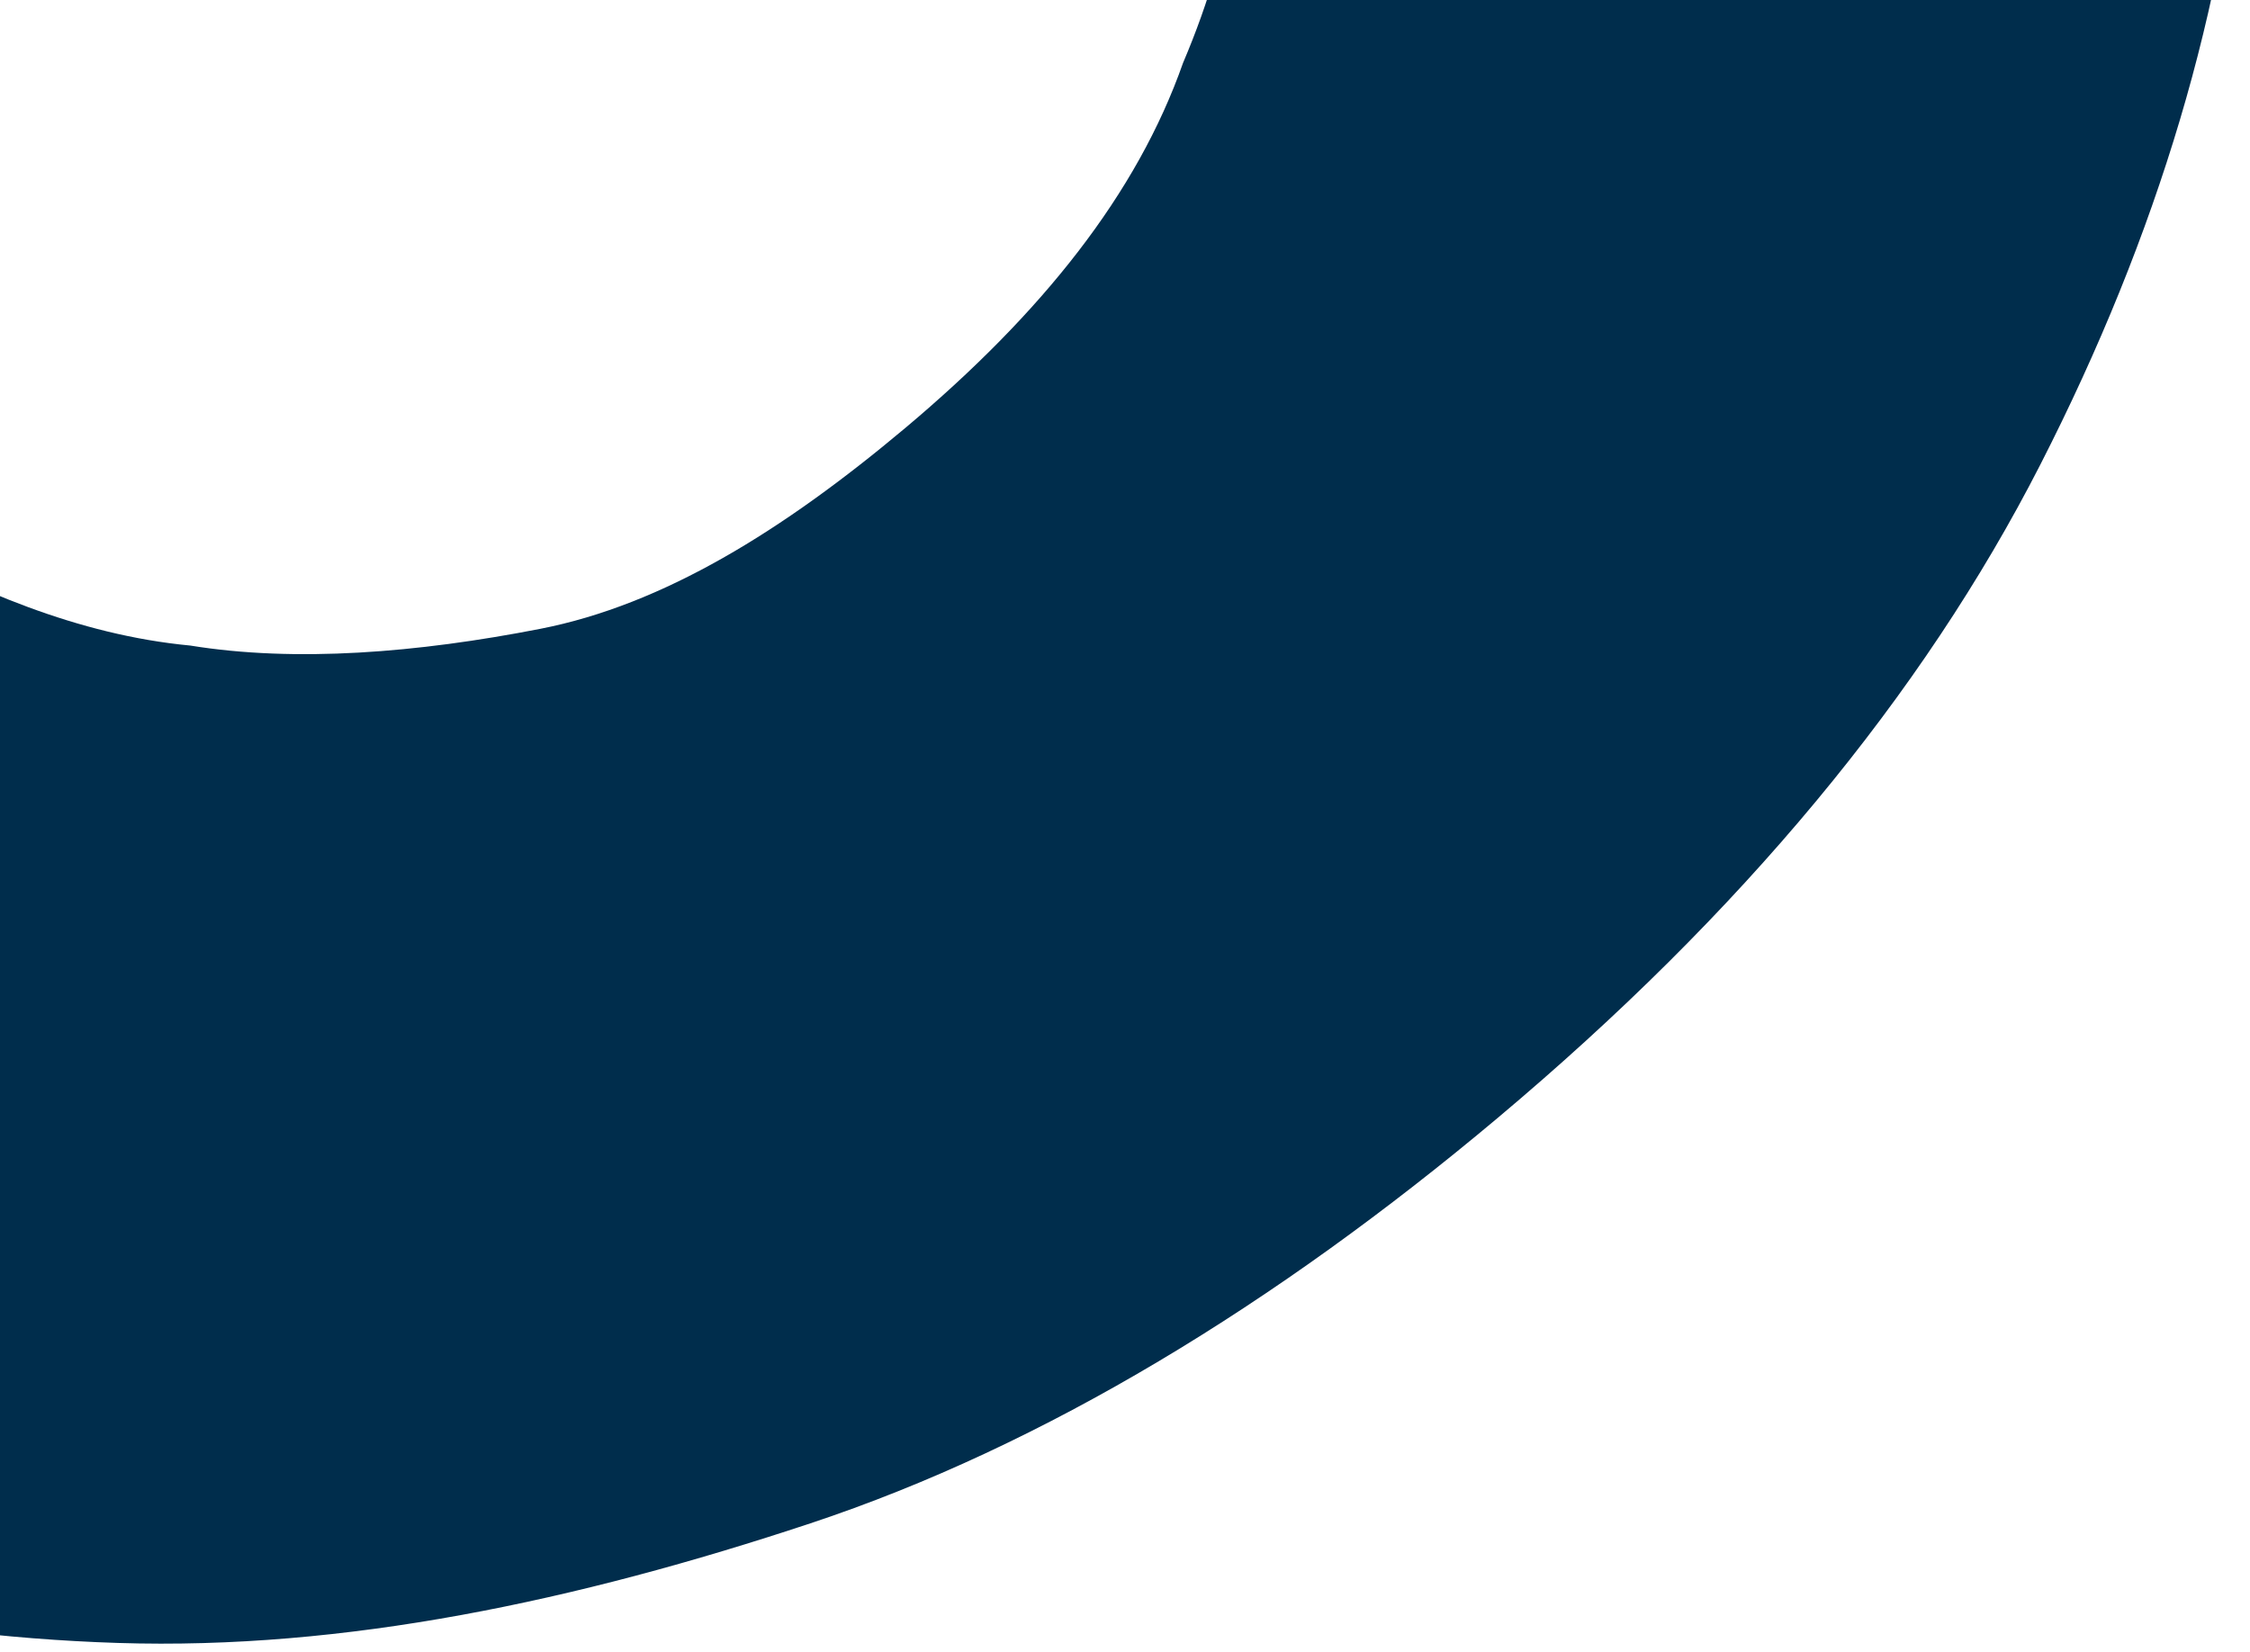 <svg width="211" height="155" fill="#002d4c" xmlns="http://www.w3.org/2000/svg"><path d="M-29.068 38.075c4.98 4.48 10.676 8.36 17.696 12.365 8.954 4.856 18.623 9.111 29.219 10.114 9.88 1.603 21.296.68 32.819-1.57 11.522-2.25 22.752-9.204 34.193-18.81 12.872-10.808 21.77-21.99 26.085-34.276 4.925-11.559 6.486-22.769 5.398-34.229-.292-4.704-.69-8.082-1.088-11.46l87.06-45.874c-.105 1.326 1.113 2.777 1.008 4.104 6.466 19.318 8.853 39.586 7.161 60.804-1.691 21.219-8.072 42.662-19.14 64.329-11.069 21.667-28.045 42.106-50.927 61.319-20.738 17.412-42.483 30.719-64.414 37.997-21.931 7.277-43.65 11.902-64.948 11.222-21.296-.679-42.276-5.337-61.614-13.849-19.338-8.511-37.643-21.601-54.413-37.218-4.371-3.754-11.18-10.41-14.73-16.092l90.635-48.876z"/></svg>